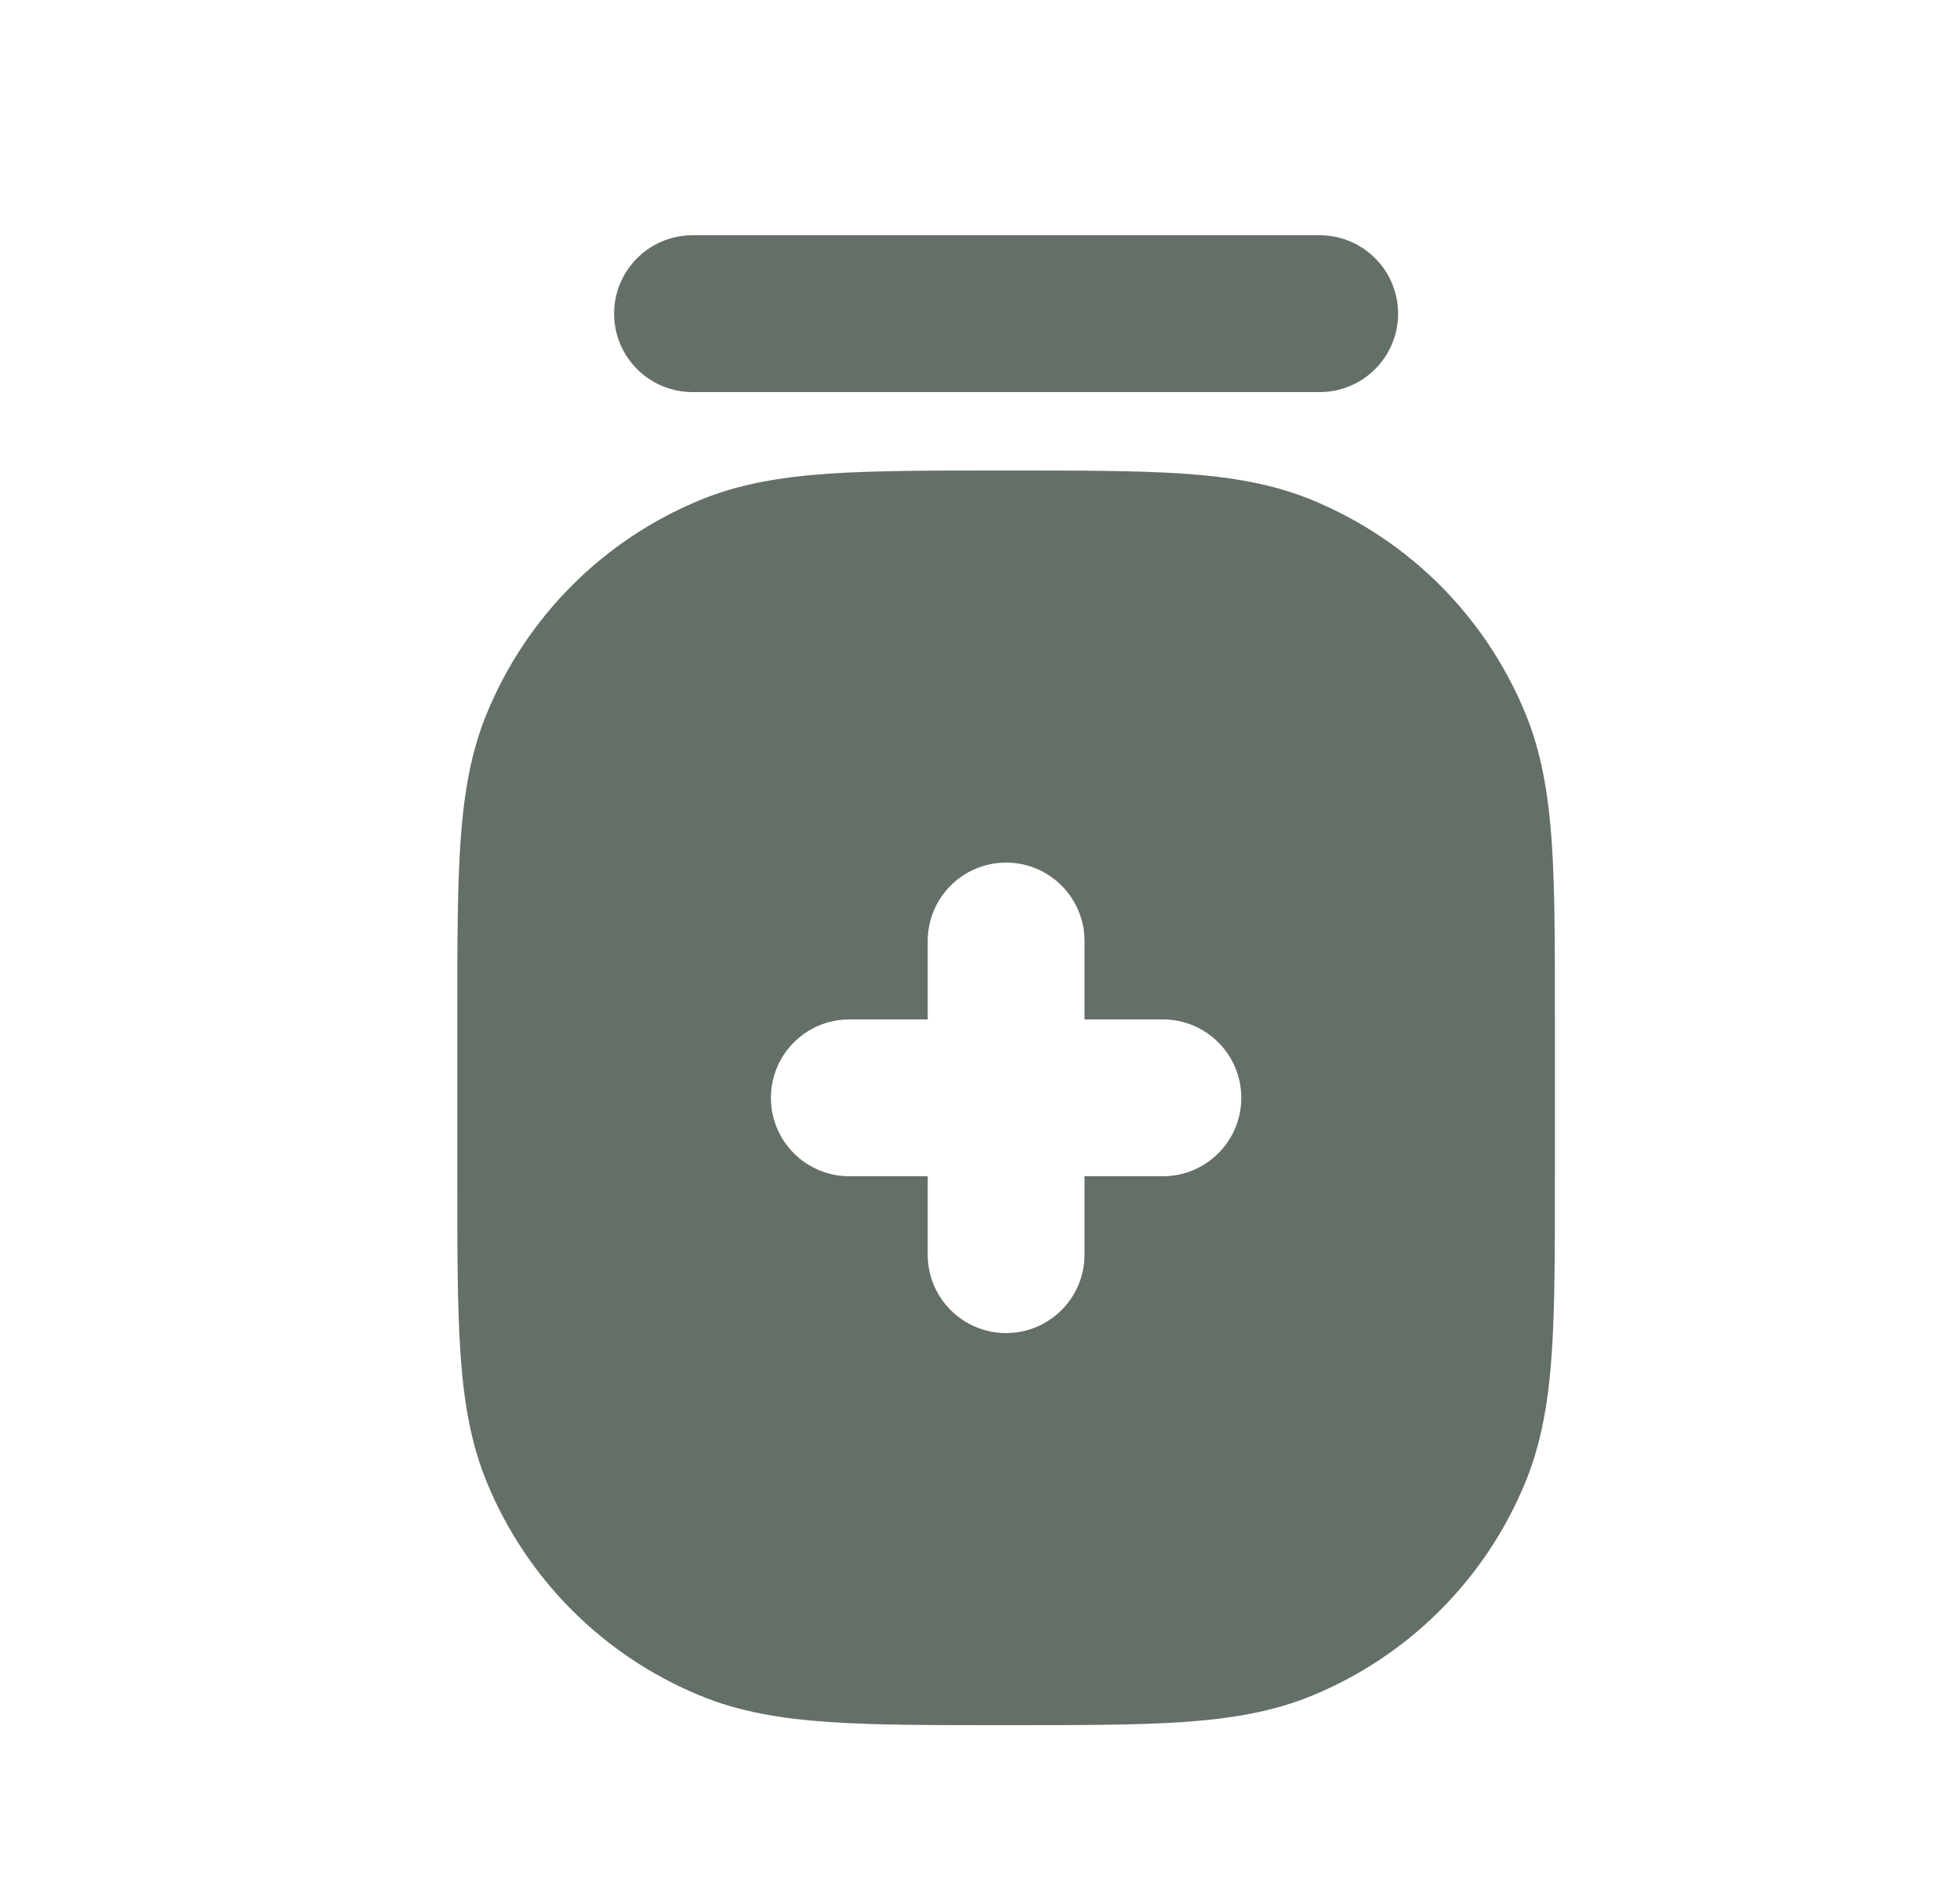 <svg width="25" height="24" viewBox="0 0 25 24" fill="none" xmlns="http://www.w3.org/2000/svg">
<path d="M8.833 3C8.281 3 7.833 3.448 7.833 4C7.833 4.552 8.281 5 8.833 5H16.833C17.385 5 17.833 4.552 17.833 4C17.833 3.448 17.385 3 16.833 3H8.833Z" fill="#647067"/>
<path fill-rule="evenodd" clip-rule="evenodd" d="M12.797 6H12.868C13.77 6 14.498 6 15.09 6.04C15.698 6.082 16.237 6.169 16.746 6.381C17.972 6.888 18.945 7.861 19.452 9.087C19.663 9.596 19.751 10.135 19.793 10.743C19.833 11.335 19.833 12.063 19.833 12.964V15.036C19.833 15.937 19.833 16.665 19.793 17.257C19.751 17.865 19.663 18.404 19.452 18.913C18.945 20.139 17.972 21.112 16.746 21.619C16.237 21.831 15.698 21.918 15.09 21.96C14.498 22 13.77 22 12.868 22H12.797C11.896 22 11.168 22 10.576 21.96C9.968 21.918 9.429 21.831 8.92 21.619C7.694 21.112 6.721 20.139 6.214 18.913C6.002 18.404 5.915 17.865 5.873 17.257C5.833 16.665 5.833 15.937 5.833 15.036V12.964C5.833 12.063 5.833 11.335 5.873 10.743C5.915 10.135 6.002 9.596 6.214 9.087C6.721 7.861 7.694 6.888 8.92 6.381C9.429 6.169 9.968 6.082 10.576 6.04C11.168 6 11.896 6 12.797 6ZM10.833 13C10.281 13 9.833 13.448 9.833 14C9.833 14.552 10.281 15 10.833 15H11.833V16C11.833 16.552 12.281 17 12.833 17C13.385 17 13.833 16.552 13.833 16V15H14.833C15.385 15 15.833 14.552 15.833 14C15.833 13.448 15.385 13 14.833 13H13.833V12C13.833 11.448 13.385 11 12.833 11C12.281 11 11.833 11.448 11.833 12V13H10.833Z" fill="#647067"/>
</svg>

